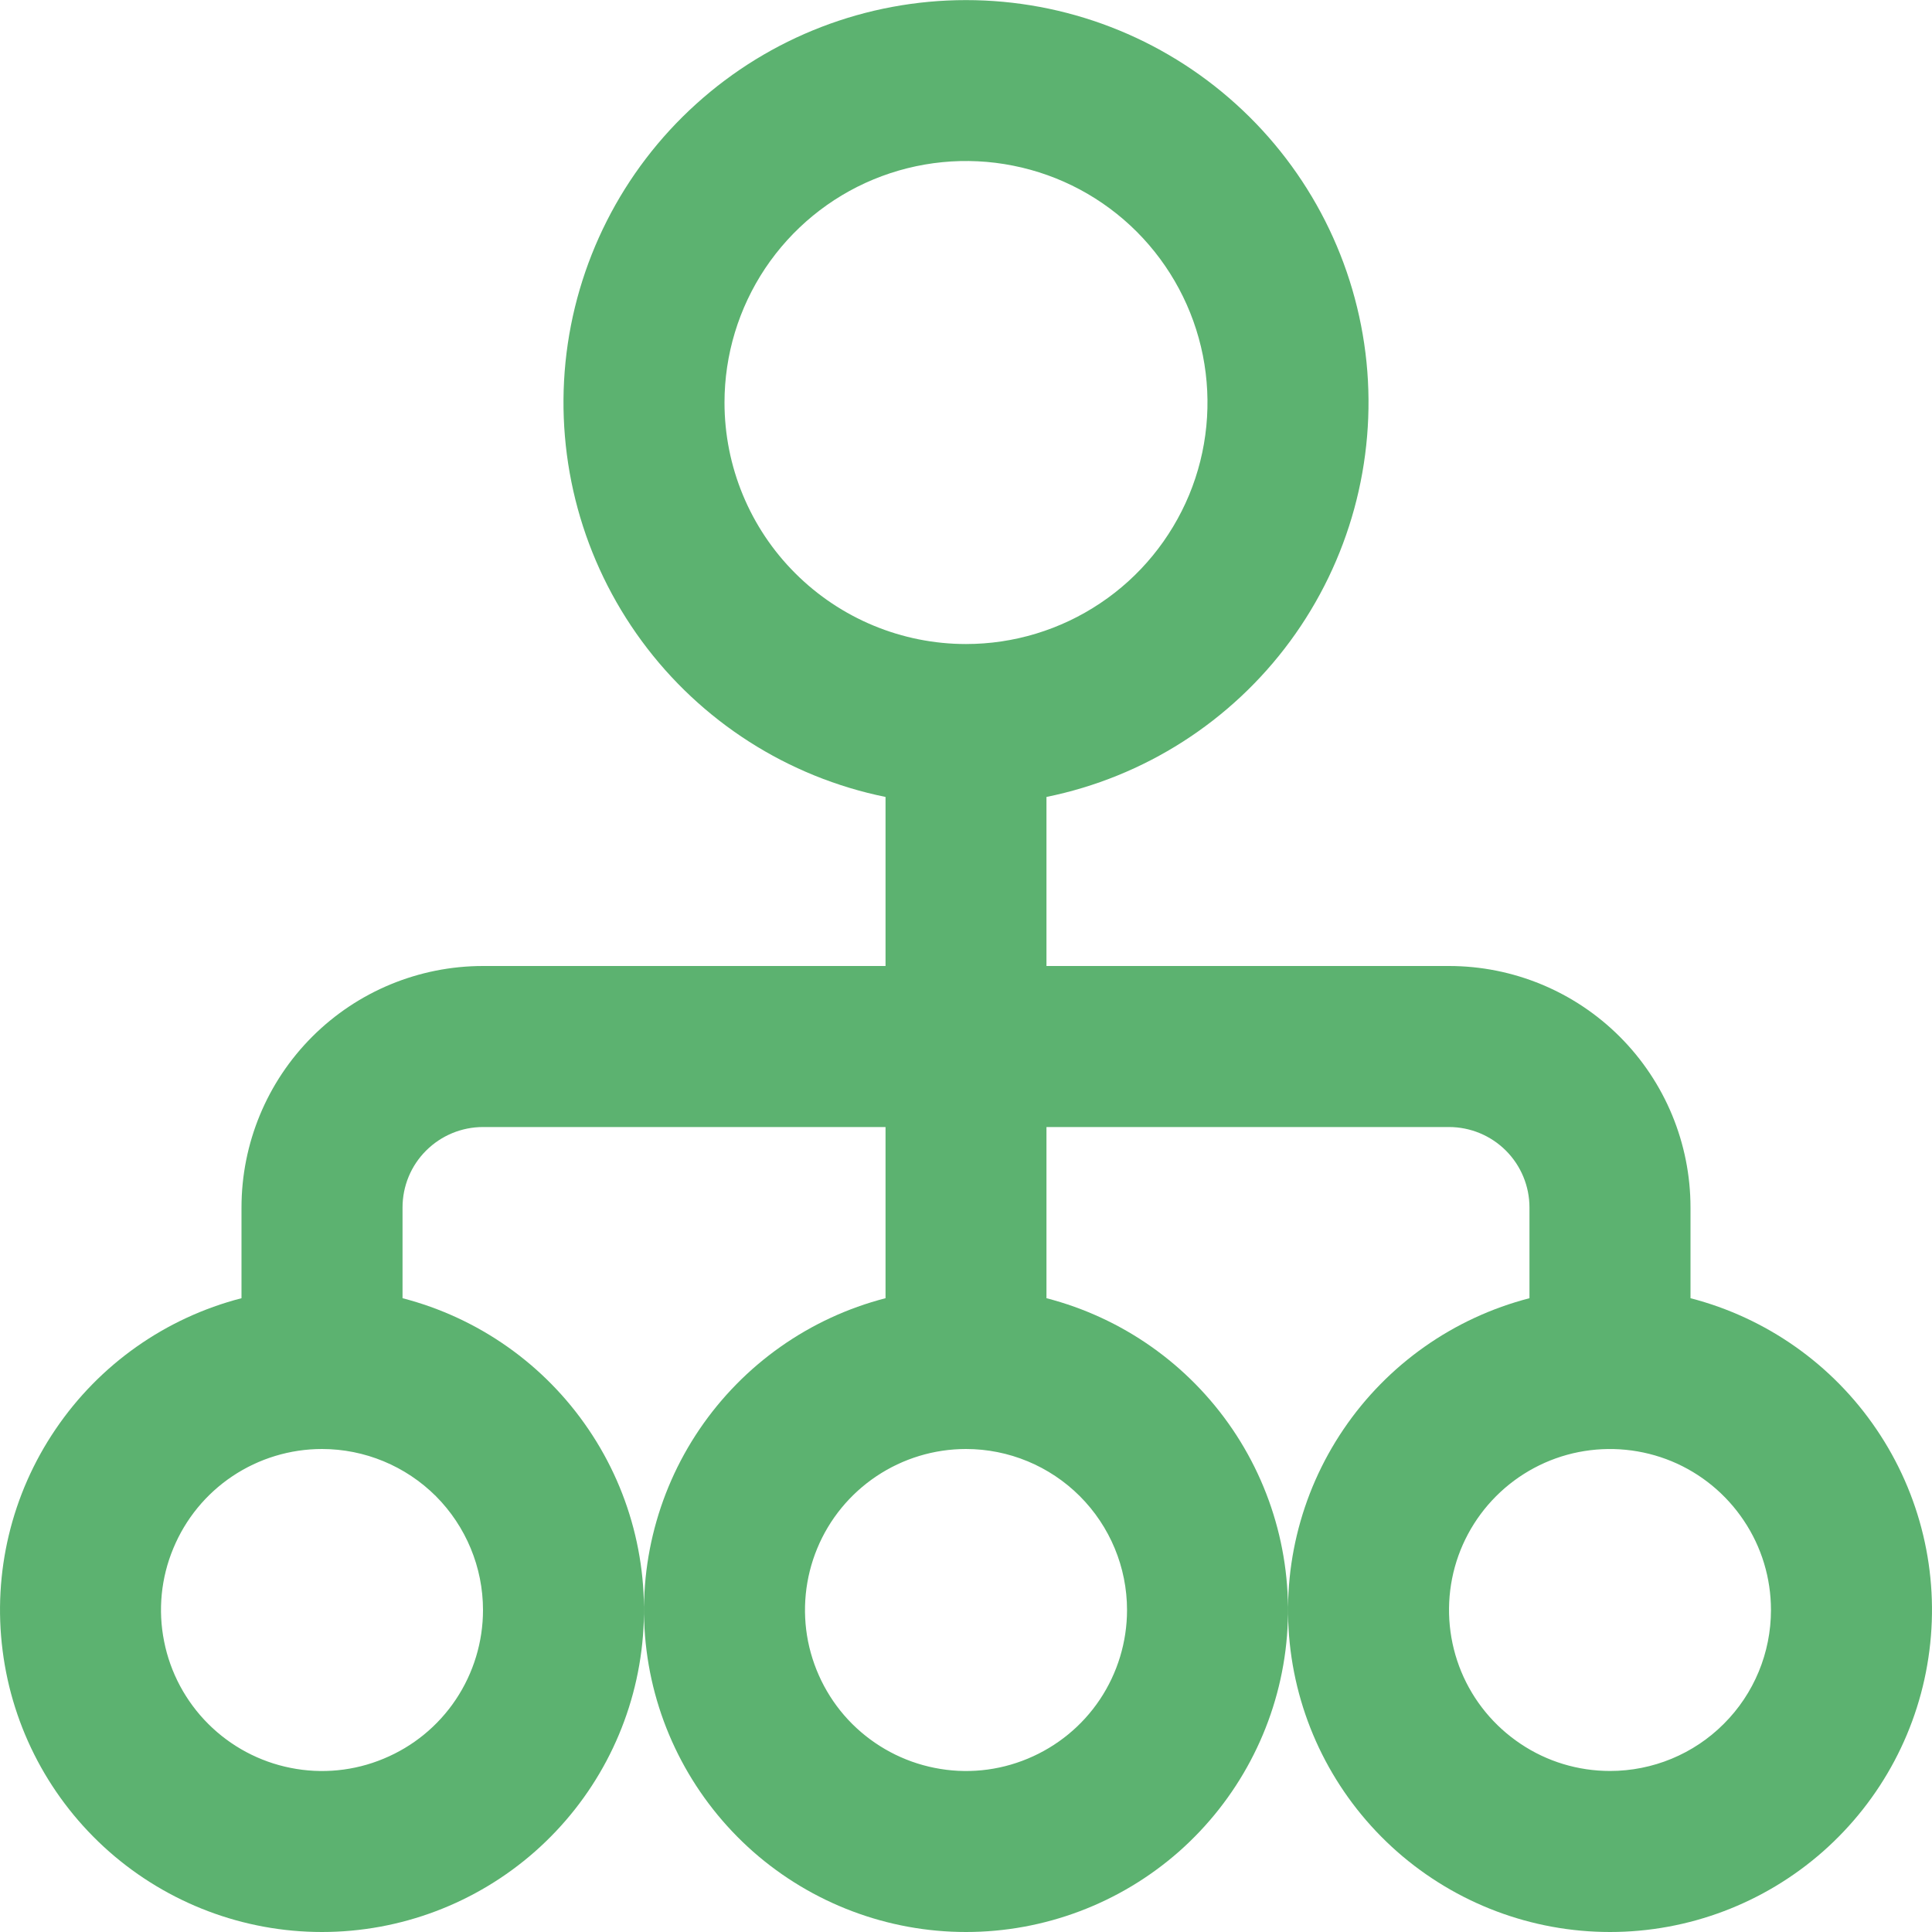 <svg width="20" height="20" viewBox="0 0 20 20" fill="none" xmlns="http://www.w3.org/2000/svg">
<path d="M17.5 13.439V12.5C17.5 11.837 17.237 11.201 16.768 10.732C16.299 10.263 15.663 10 15 10H10.833V8.25C11.845 8.044 12.744 7.469 13.356 6.637C13.968 5.805 14.249 4.776 14.146 3.749C14.042 2.721 13.56 1.769 12.794 1.077C12.028 0.384 11.033 0.001 10 0.001C8.967 0.001 7.972 0.384 7.206 1.077C6.44 1.769 5.958 2.721 5.854 3.749C5.751 4.776 6.032 5.805 6.644 6.637C7.256 7.469 8.155 8.044 9.167 8.25V10H5C4.337 10 3.701 10.263 3.232 10.732C2.763 11.201 2.5 11.837 2.5 12.5V13.439C1.714 13.642 1.03 14.124 0.575 14.796C0.119 15.467 -0.076 16.282 0.027 17.087C0.129 17.892 0.521 18.631 1.13 19.168C1.739 19.704 2.522 20 3.333 20C4.145 20 4.928 19.704 5.537 19.168C6.146 18.631 6.538 17.892 6.64 17.087C6.742 16.282 6.548 15.467 6.092 14.796C5.637 14.124 4.952 13.642 4.167 13.439V12.5C4.167 12.279 4.254 12.067 4.411 11.911C4.567 11.755 4.779 11.667 5 11.667H9.167V13.439C8.381 13.642 7.697 14.124 7.241 14.796C6.786 15.467 6.591 16.282 6.693 17.087C6.795 17.892 7.188 18.631 7.796 19.168C8.405 19.704 9.189 20 10 20C10.811 20 11.595 19.704 12.204 19.168C12.812 18.631 13.204 17.892 13.307 17.087C13.409 16.282 13.214 15.467 12.759 14.796C12.303 14.124 11.619 13.642 10.833 13.439V11.667H15C15.221 11.667 15.433 11.755 15.589 11.911C15.745 12.067 15.833 12.279 15.833 12.5V13.439C15.048 13.642 14.363 14.124 13.908 14.796C13.453 15.467 13.258 16.282 13.36 17.087C13.462 17.892 13.854 18.631 14.463 19.168C15.072 19.704 15.855 20 16.667 20C17.478 20 18.261 19.704 18.87 19.168C19.479 18.631 19.871 17.892 19.973 17.087C20.076 16.282 19.881 15.467 19.425 14.796C18.97 14.124 18.285 13.642 17.5 13.439ZM7.5 4.167C7.5 3.672 7.647 3.189 7.921 2.778C8.196 2.367 8.586 2.046 9.043 1.857C9.5 1.668 10.003 1.618 10.488 1.715C10.973 1.811 11.418 2.049 11.768 2.399C12.117 2.749 12.355 3.194 12.452 3.679C12.548 4.164 12.499 4.667 12.31 5.123C12.12 5.58 11.8 5.971 11.389 6.245C10.978 6.52 10.495 6.667 10 6.667C9.337 6.667 8.701 6.403 8.232 5.934C7.763 5.466 7.5 4.83 7.5 4.167ZM5 16.667C5 16.996 4.902 17.319 4.719 17.593C4.536 17.867 4.276 18.08 3.971 18.206C3.667 18.333 3.331 18.366 3.008 18.301C2.685 18.237 2.388 18.078 2.155 17.845C1.922 17.612 1.763 17.315 1.699 16.992C1.634 16.669 1.667 16.333 1.794 16.029C1.92 15.724 2.133 15.464 2.407 15.281C2.681 15.098 3.004 15 3.333 15C3.775 15 4.199 15.176 4.512 15.488C4.824 15.801 5 16.225 5 16.667ZM11.667 16.667C11.667 16.996 11.569 17.319 11.386 17.593C11.203 17.867 10.942 18.08 10.638 18.206C10.333 18.333 9.998 18.366 9.675 18.301C9.352 18.237 9.055 18.078 8.821 17.845C8.588 17.612 8.43 17.315 8.365 16.992C8.301 16.669 8.334 16.333 8.46 16.029C8.586 15.724 8.8 15.464 9.074 15.281C9.348 15.098 9.67 15 10 15C10.442 15 10.866 15.176 11.178 15.488C11.491 15.801 11.667 16.225 11.667 16.667ZM16.667 18.333C16.337 18.333 16.015 18.236 15.741 18.052C15.467 17.869 15.253 17.609 15.127 17.305C15.001 17 14.968 16.665 15.032 16.341C15.096 16.018 15.255 15.721 15.488 15.488C15.721 15.255 16.018 15.096 16.341 15.032C16.665 14.968 17 15.001 17.305 15.127C17.609 15.253 17.869 15.467 18.052 15.741C18.236 16.015 18.333 16.337 18.333 16.667C18.333 17.109 18.158 17.533 17.845 17.845C17.533 18.158 17.109 18.333 16.667 18.333Z" fill="#5CB270"/>
</svg>

